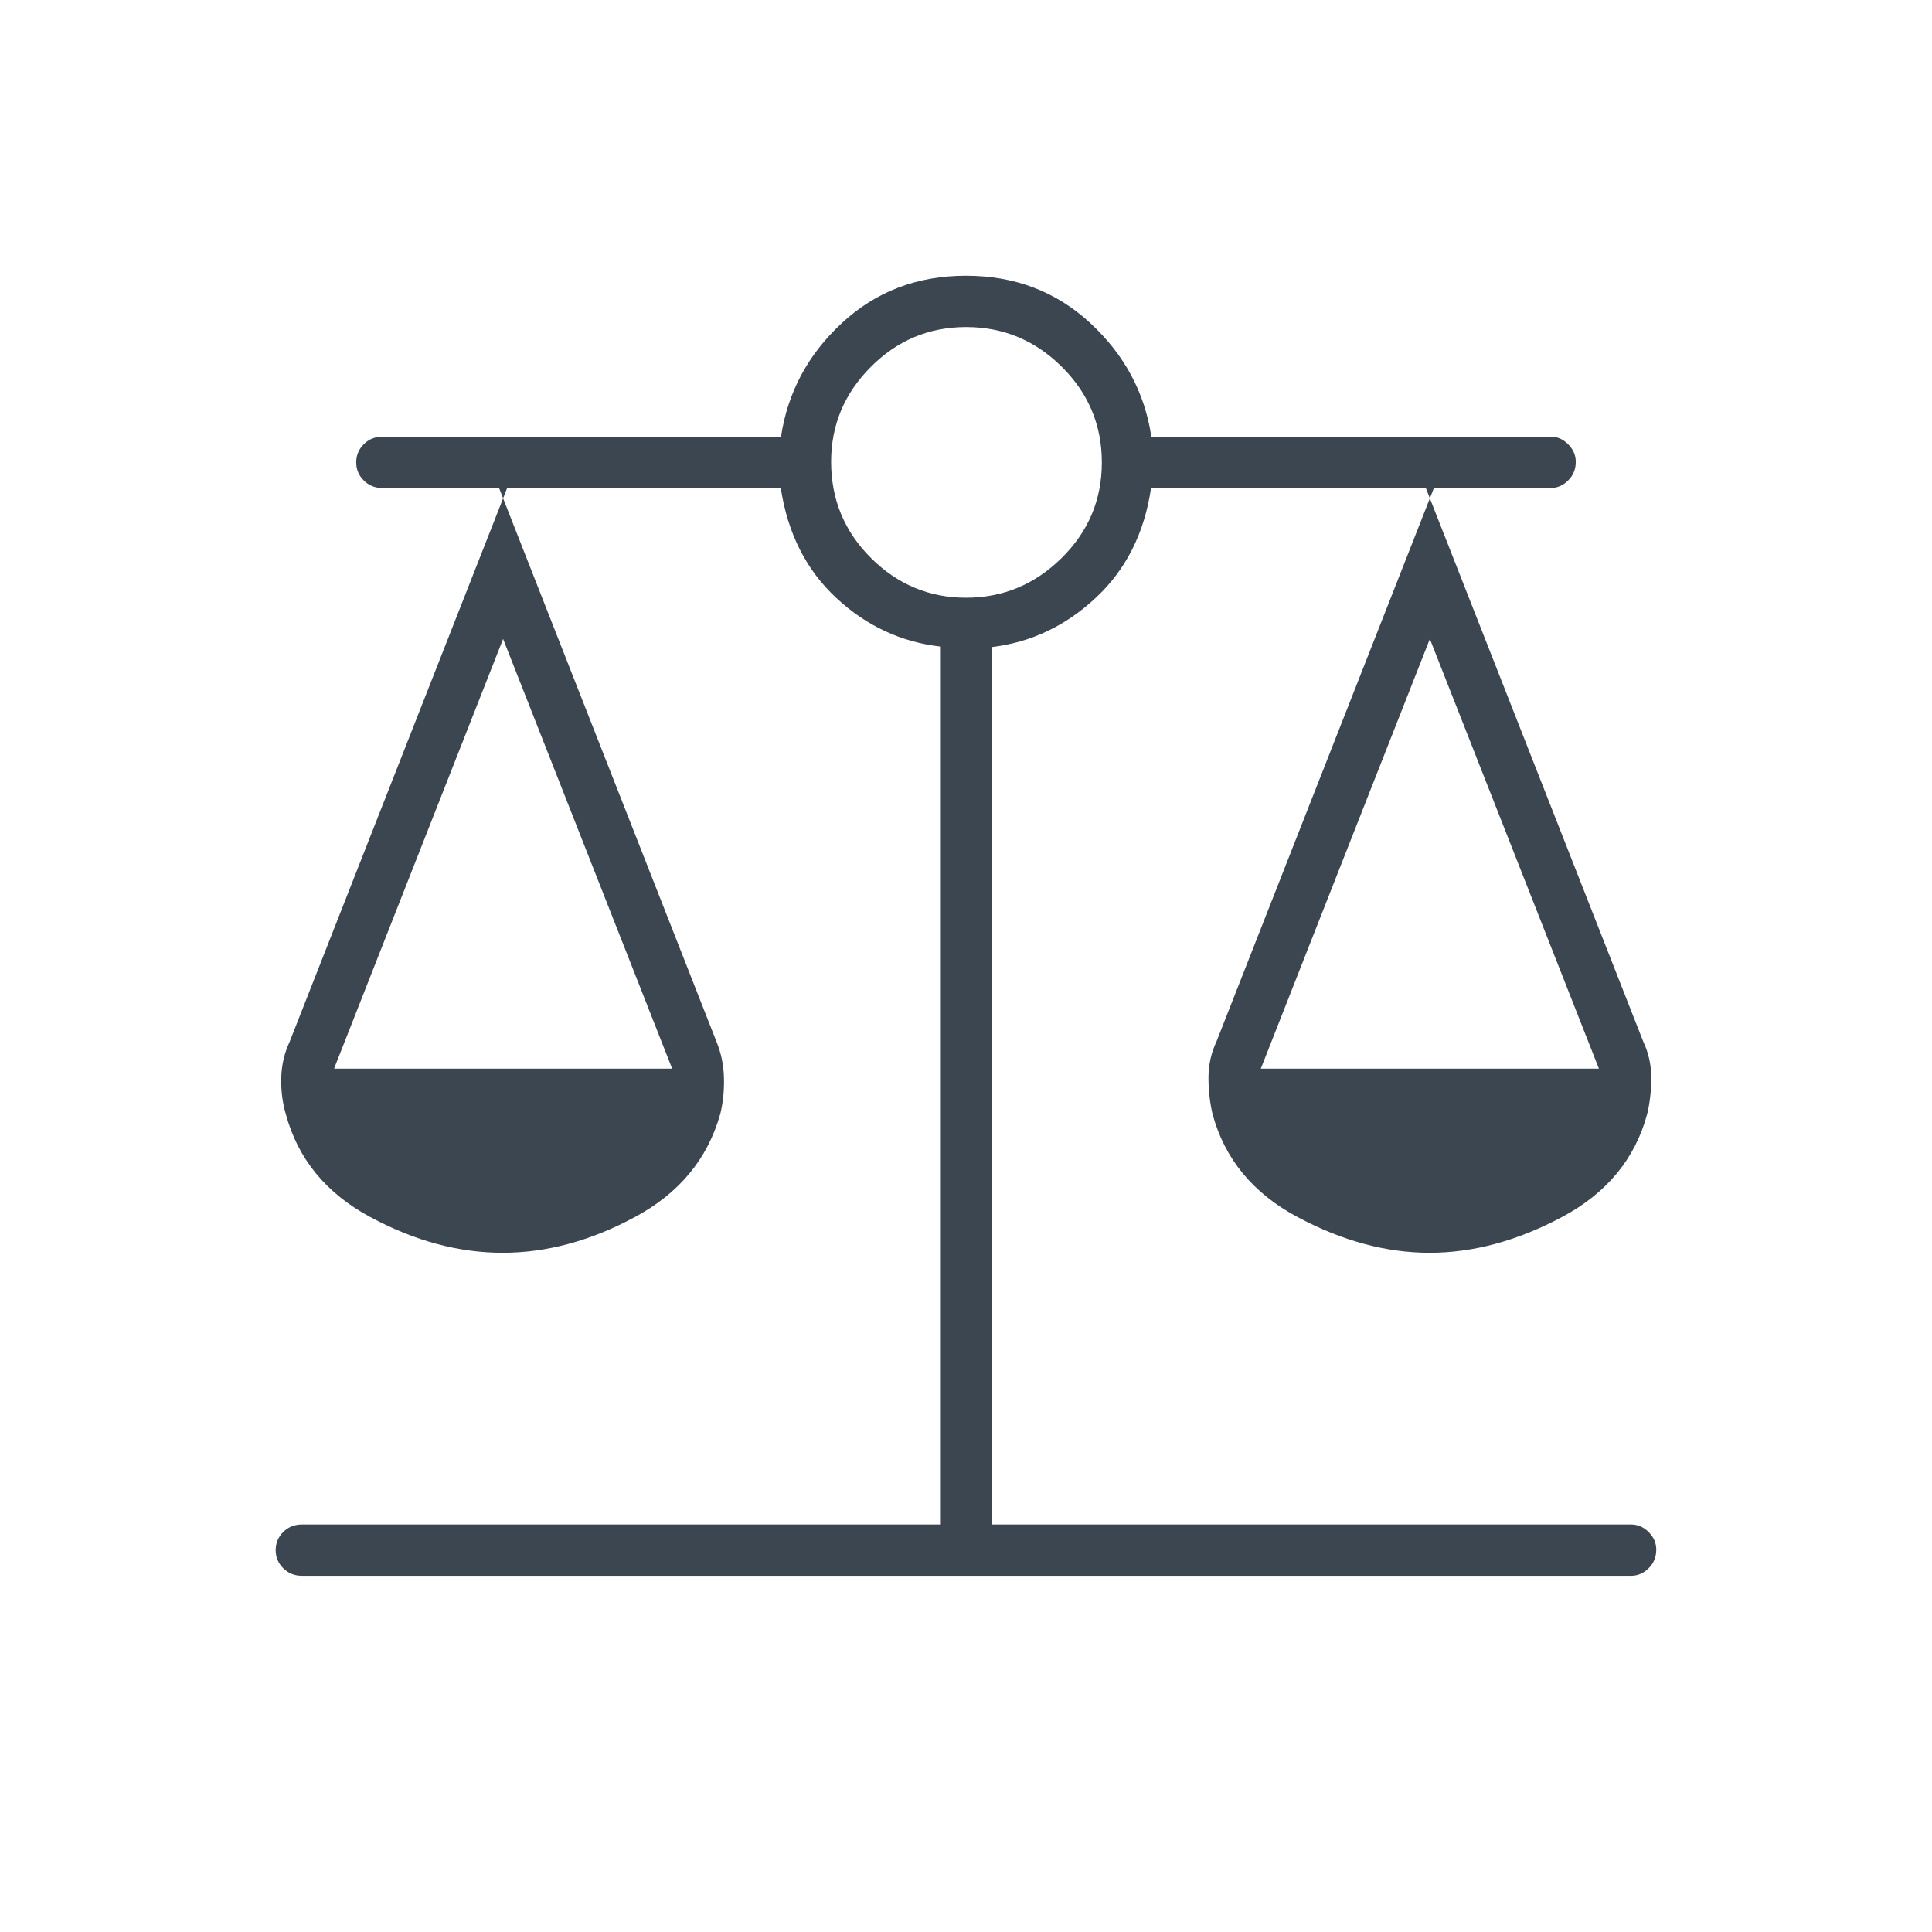 <svg width="32" height="32" viewBox="0 0 32 32" fill="none" xmlns="http://www.w3.org/2000/svg">
<path d="M5 26.1C4.878 26.1 4.775 26.058 4.691 25.975C4.608 25.892 4.566 25.792 4.566 25.675C4.566 25.558 4.608 25.458 4.691 25.375C4.775 25.292 4.878 25.25 5 25.25H15.583V10.71C14.928 10.636 14.35 10.368 13.851 9.903C13.352 9.439 13.046 8.832 12.932 8.083H8.266L11.866 17.25C11.944 17.439 11.986 17.64 11.991 17.851C11.997 18.062 11.976 18.262 11.93 18.45C11.721 19.194 11.25 19.764 10.516 20.158C9.783 20.553 9.053 20.75 8.325 20.75C7.597 20.75 6.866 20.553 6.133 20.158C5.4 19.764 4.933 19.194 4.733 18.45C4.678 18.262 4.653 18.062 4.658 17.851C4.664 17.64 4.71 17.44 4.798 17.253L8.4 8.083H6.333C6.211 8.083 6.108 8.042 6.025 7.958C5.941 7.875 5.9 7.775 5.9 7.658C5.9 7.542 5.941 7.442 6.025 7.358C6.108 7.275 6.211 7.233 6.333 7.233H12.936C13.046 6.5 13.382 5.872 13.945 5.35C14.508 4.828 15.193 4.567 16 4.567C16.807 4.567 17.492 4.828 18.057 5.35C18.622 5.872 18.96 6.5 19.07 7.233H25.691C25.797 7.233 25.891 7.275 25.975 7.36C26.058 7.444 26.1 7.541 26.1 7.65C26.1 7.772 26.058 7.875 25.973 7.958C25.889 8.042 25.792 8.083 25.683 8.083H23.616L27.218 17.253C27.306 17.44 27.35 17.64 27.35 17.851C27.35 18.062 27.328 18.262 27.283 18.45C27.083 19.194 26.612 19.764 25.871 20.158C25.13 20.553 24.399 20.75 23.679 20.75C22.96 20.75 22.23 20.553 21.491 20.158C20.753 19.764 20.283 19.194 20.083 18.45C20.039 18.262 20.016 18.062 20.016 17.851C20.016 17.64 20.06 17.44 20.148 17.253L23.75 8.083H19.065C18.955 8.828 18.651 9.433 18.153 9.898C17.655 10.364 17.082 10.637 16.433 10.717V25.25H27.016C27.126 25.25 27.223 25.292 27.307 25.376C27.391 25.46 27.433 25.557 27.433 25.667C27.433 25.789 27.391 25.892 27.307 25.975C27.223 26.058 27.126 26.1 27.016 26.1H5ZM20.883 17.7H26.483L23.683 10.583L20.883 17.7ZM5.533 17.7H11.133L8.333 10.583L5.533 17.7ZM16.001 9.9C16.611 9.9 17.139 9.681 17.583 9.243C18.027 8.805 18.25 8.277 18.25 7.66C18.25 7.042 18.029 6.514 17.586 6.075C17.144 5.636 16.616 5.417 16.003 5.417C15.39 5.417 14.864 5.636 14.425 6.076C13.986 6.515 13.766 7.04 13.766 7.649C13.766 8.272 13.986 8.803 14.426 9.242C14.867 9.681 15.392 9.9 16.001 9.9Z" fill="#3C4650"/>
</svg>
